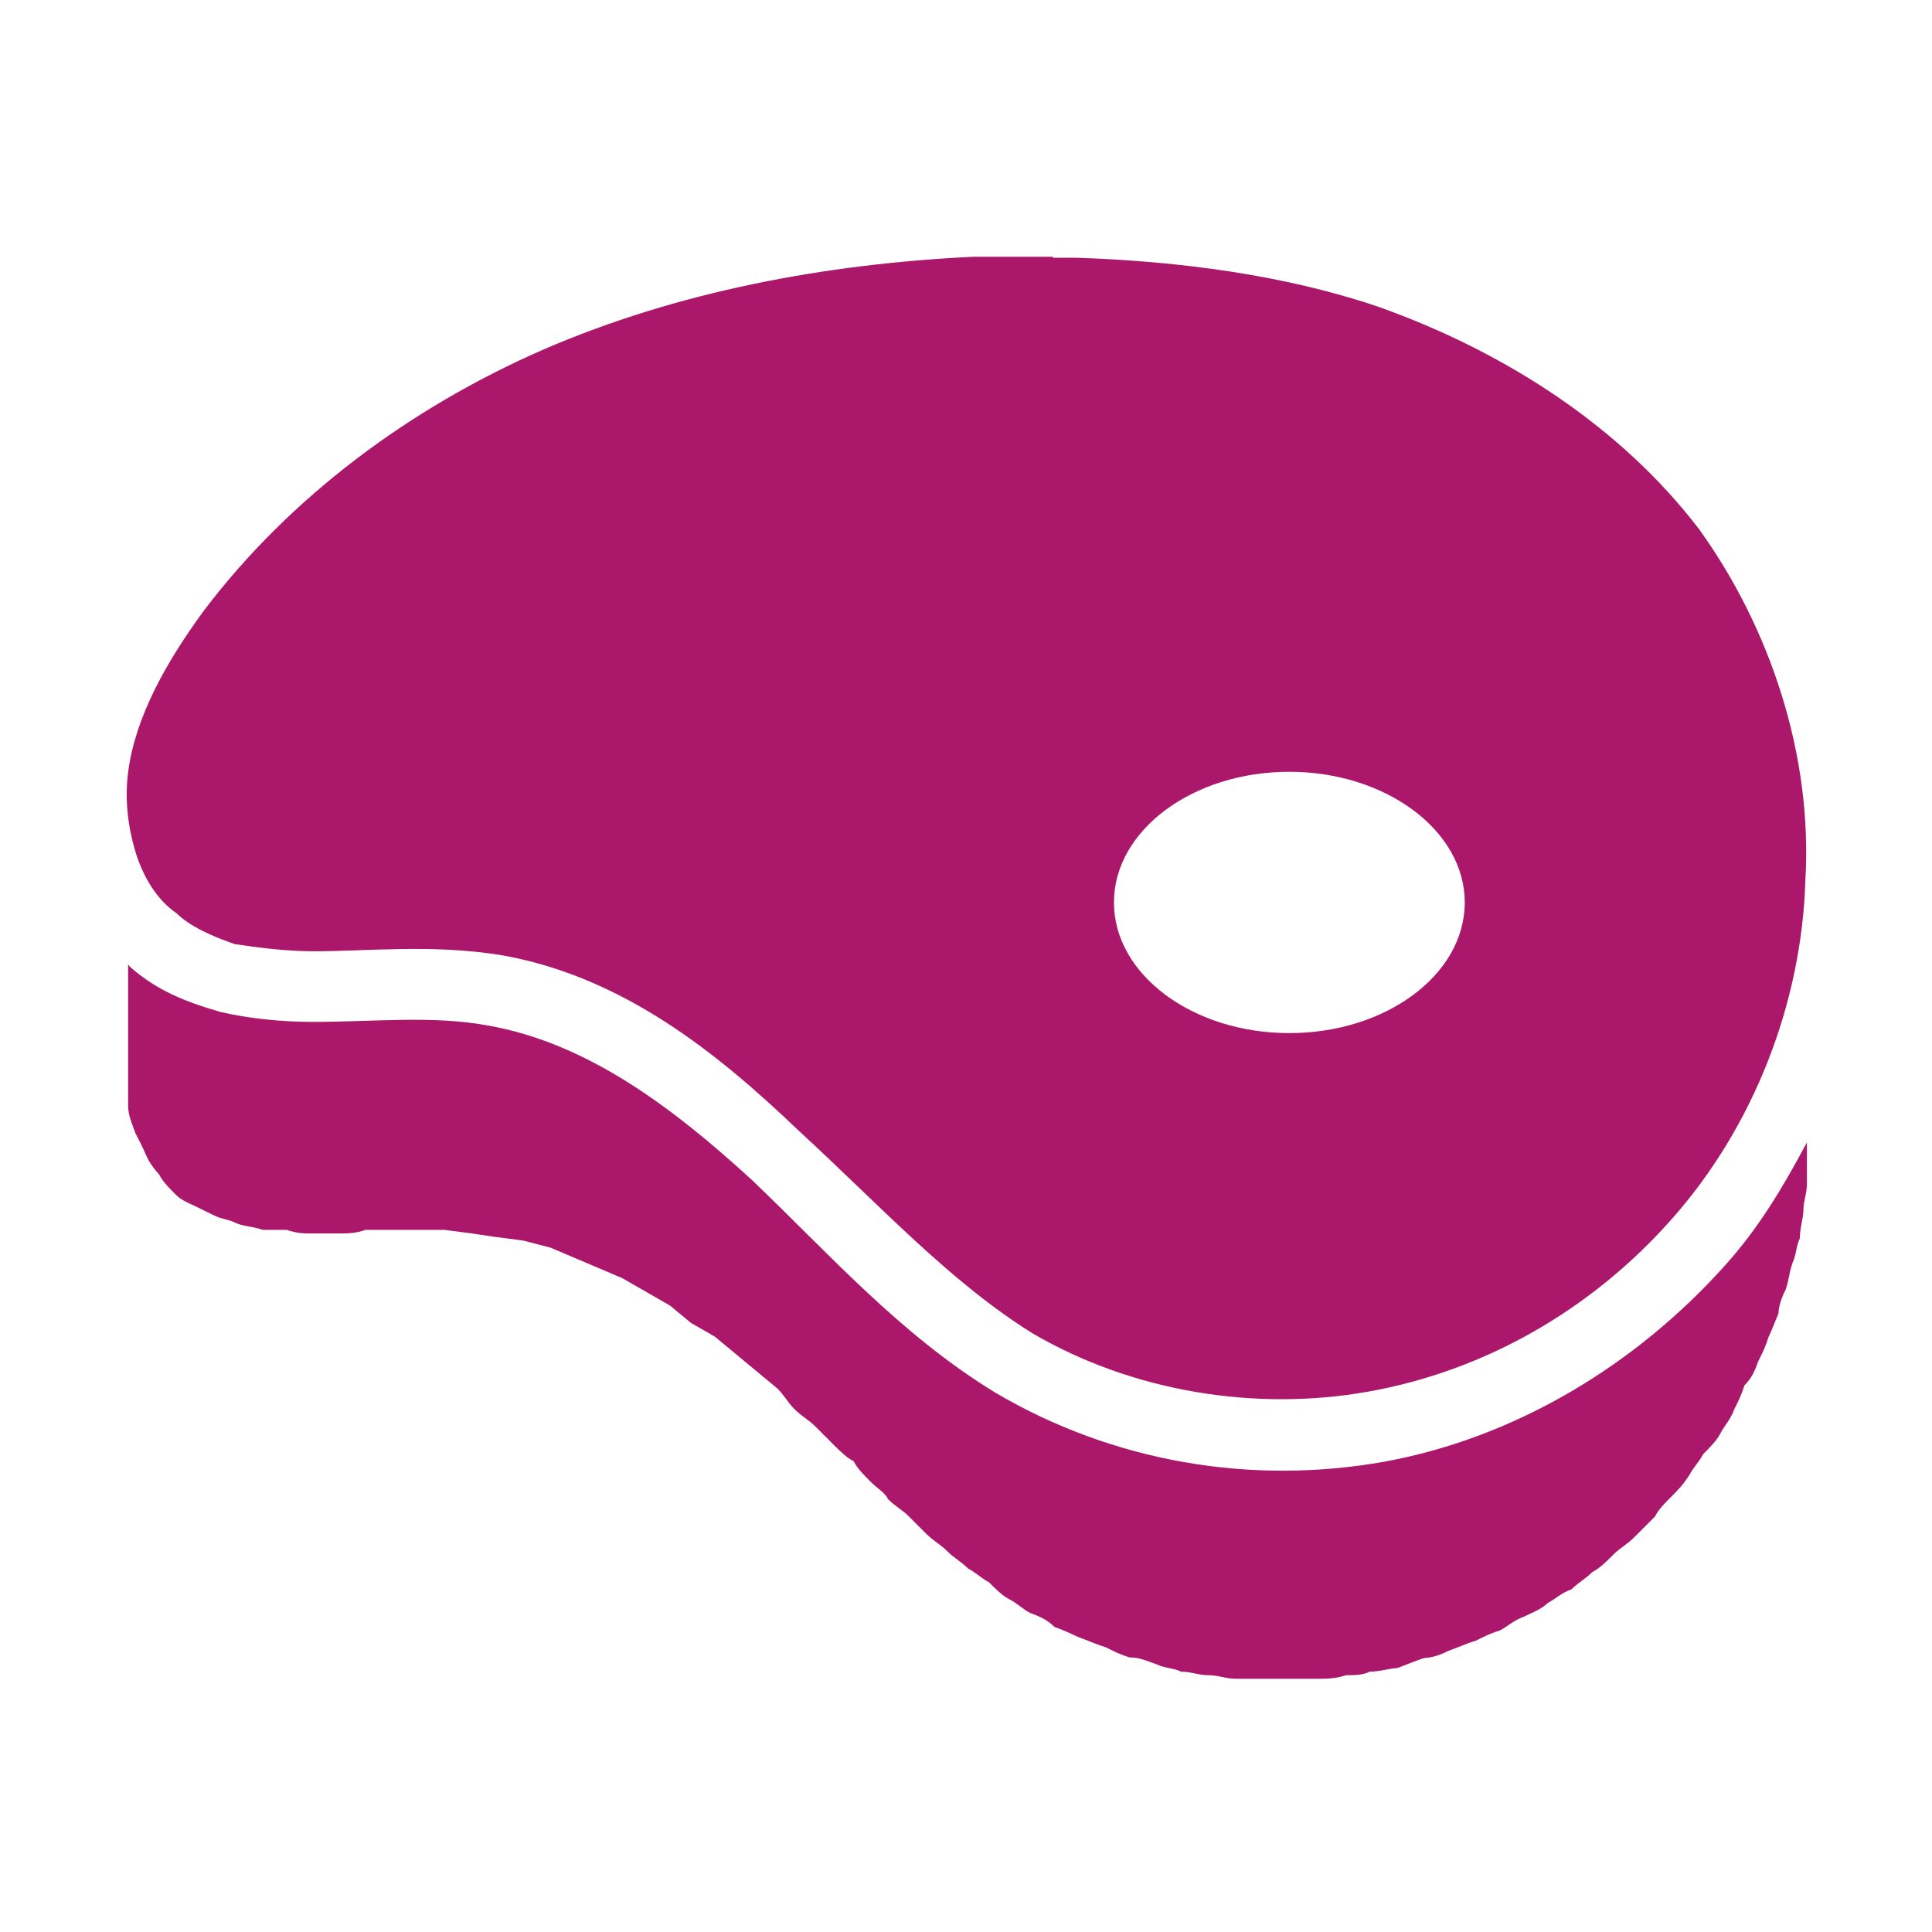 <svg viewBox="0 0 38 38" xmlns="http://www.w3.org/2000/svg" data-name="Layer 1" id="a">
  <path stroke-width="0" fill="#ab176a" d="M2.52,18.97v2.77c0,.2.07.34.14.54.07.14.14.27.2.41s.14.27.27.41c.07.14.2.27.34.41.07.07.2.14.34.2l.41.2c.14.07.27.07.41.14s.34.07.54.14h.47c.2.07.34.07.47.07h.54c.2,0,.34,0,.54-.07h1.55l.54.07.47.07.54.07.54.14.47.2.47.2.47.2.47.27.47.27.41.34.47.27.41.34.41.34.41.34c.14.14.2.27.34.41.14.14.27.2.41.34.14.14.2.2.34.34.14.14.27.27.41.34.07.14.2.27.34.41.14.14.27.2.34.34.14.14.27.2.41.34l.34.34c.14.14.27.2.41.34s.27.2.41.34c.14.07.27.2.41.27.14.14.27.27.41.34.14.07.27.2.41.27.2.07.34.14.47.27.2.07.34.14.47.2.2.07.34.14.54.2.14.07.27.14.47.2.2,0,.34.07.54.14.14.07.34.07.47.14.2,0,.34.07.54.07s.34.07.54.07h1.62c.14,0,.34,0,.54-.07.14,0,.34,0,.47-.07.2,0,.41-.07.54-.07.2-.07.34-.14.54-.2.14,0,.34-.07.47-.14.2-.07.34-.14.54-.2.14-.07.27-.14.47-.2.14-.07.27-.2.47-.27.14-.07.34-.14.47-.27.14-.07.27-.2.47-.27.14-.14.27-.2.41-.34.14-.07.27-.2.41-.34.14-.14.27-.2.41-.34.14-.14.27-.27.41-.41.07-.14.2-.27.34-.41.14-.14.2-.2.34-.41.07-.14.2-.27.27-.41.14-.14.27-.27.34-.41.07-.14.2-.27.27-.47.07-.14.14-.27.2-.47.14-.14.2-.27.27-.47.07-.14.14-.27.2-.47.07-.14.14-.34.2-.47,0-.14.07-.34.14-.47.07-.2.07-.34.14-.54.07-.14.07-.34.14-.47,0-.2.07-.41.07-.54,0-.2.07-.34.07-.54v-.81c-.47.88-.95,1.69-1.62,2.43-1.76,1.96-4.12,3.38-6.69,3.85-2.64.47-5.34,0-7.64-1.35-1.89-1.15-3.31-2.77-4.8-4.19-1.55-1.42-3.24-2.7-5.2-3.04-1.08-.2-2.23-.07-3.45-.07-.61,0-1.28-.07-1.82-.2-.68-.2-1.22-.41-1.76-.88ZM25.36,15.18c1.89,0,3.45,1.15,3.45,2.57s-1.55,2.57-3.45,2.57-3.45-1.15-3.45-2.57,1.55-2.57,3.45-2.57ZM20.7,5.05h-1.55c-2.91.14-5.81.68-8.45,1.82-2.64,1.15-5,2.91-6.69,5.14-.74,1.01-1.35,2.09-1.49,3.18-.07.54,0,1.08.14,1.55.14.47.41.95.81,1.22.27.27.74.47,1.15.61.47.07,1.01.14,1.55.14,1.08,0,2.3-.14,3.65.07,2.43.41,4.32,1.96,5.88,3.45,1.62,1.49,2.97,2.97,4.6,3.99,1.96,1.15,4.39,1.55,6.62,1.15,2.3-.41,4.39-1.62,5.95-3.38,1.62-1.82,2.57-4.26,2.64-6.69.14-2.43-.68-4.93-2.09-6.89-1.55-2.03-3.85-3.51-6.35-4.39-1.82-.61-3.85-.88-5.88-.95h-.47Z"></path>
</svg>